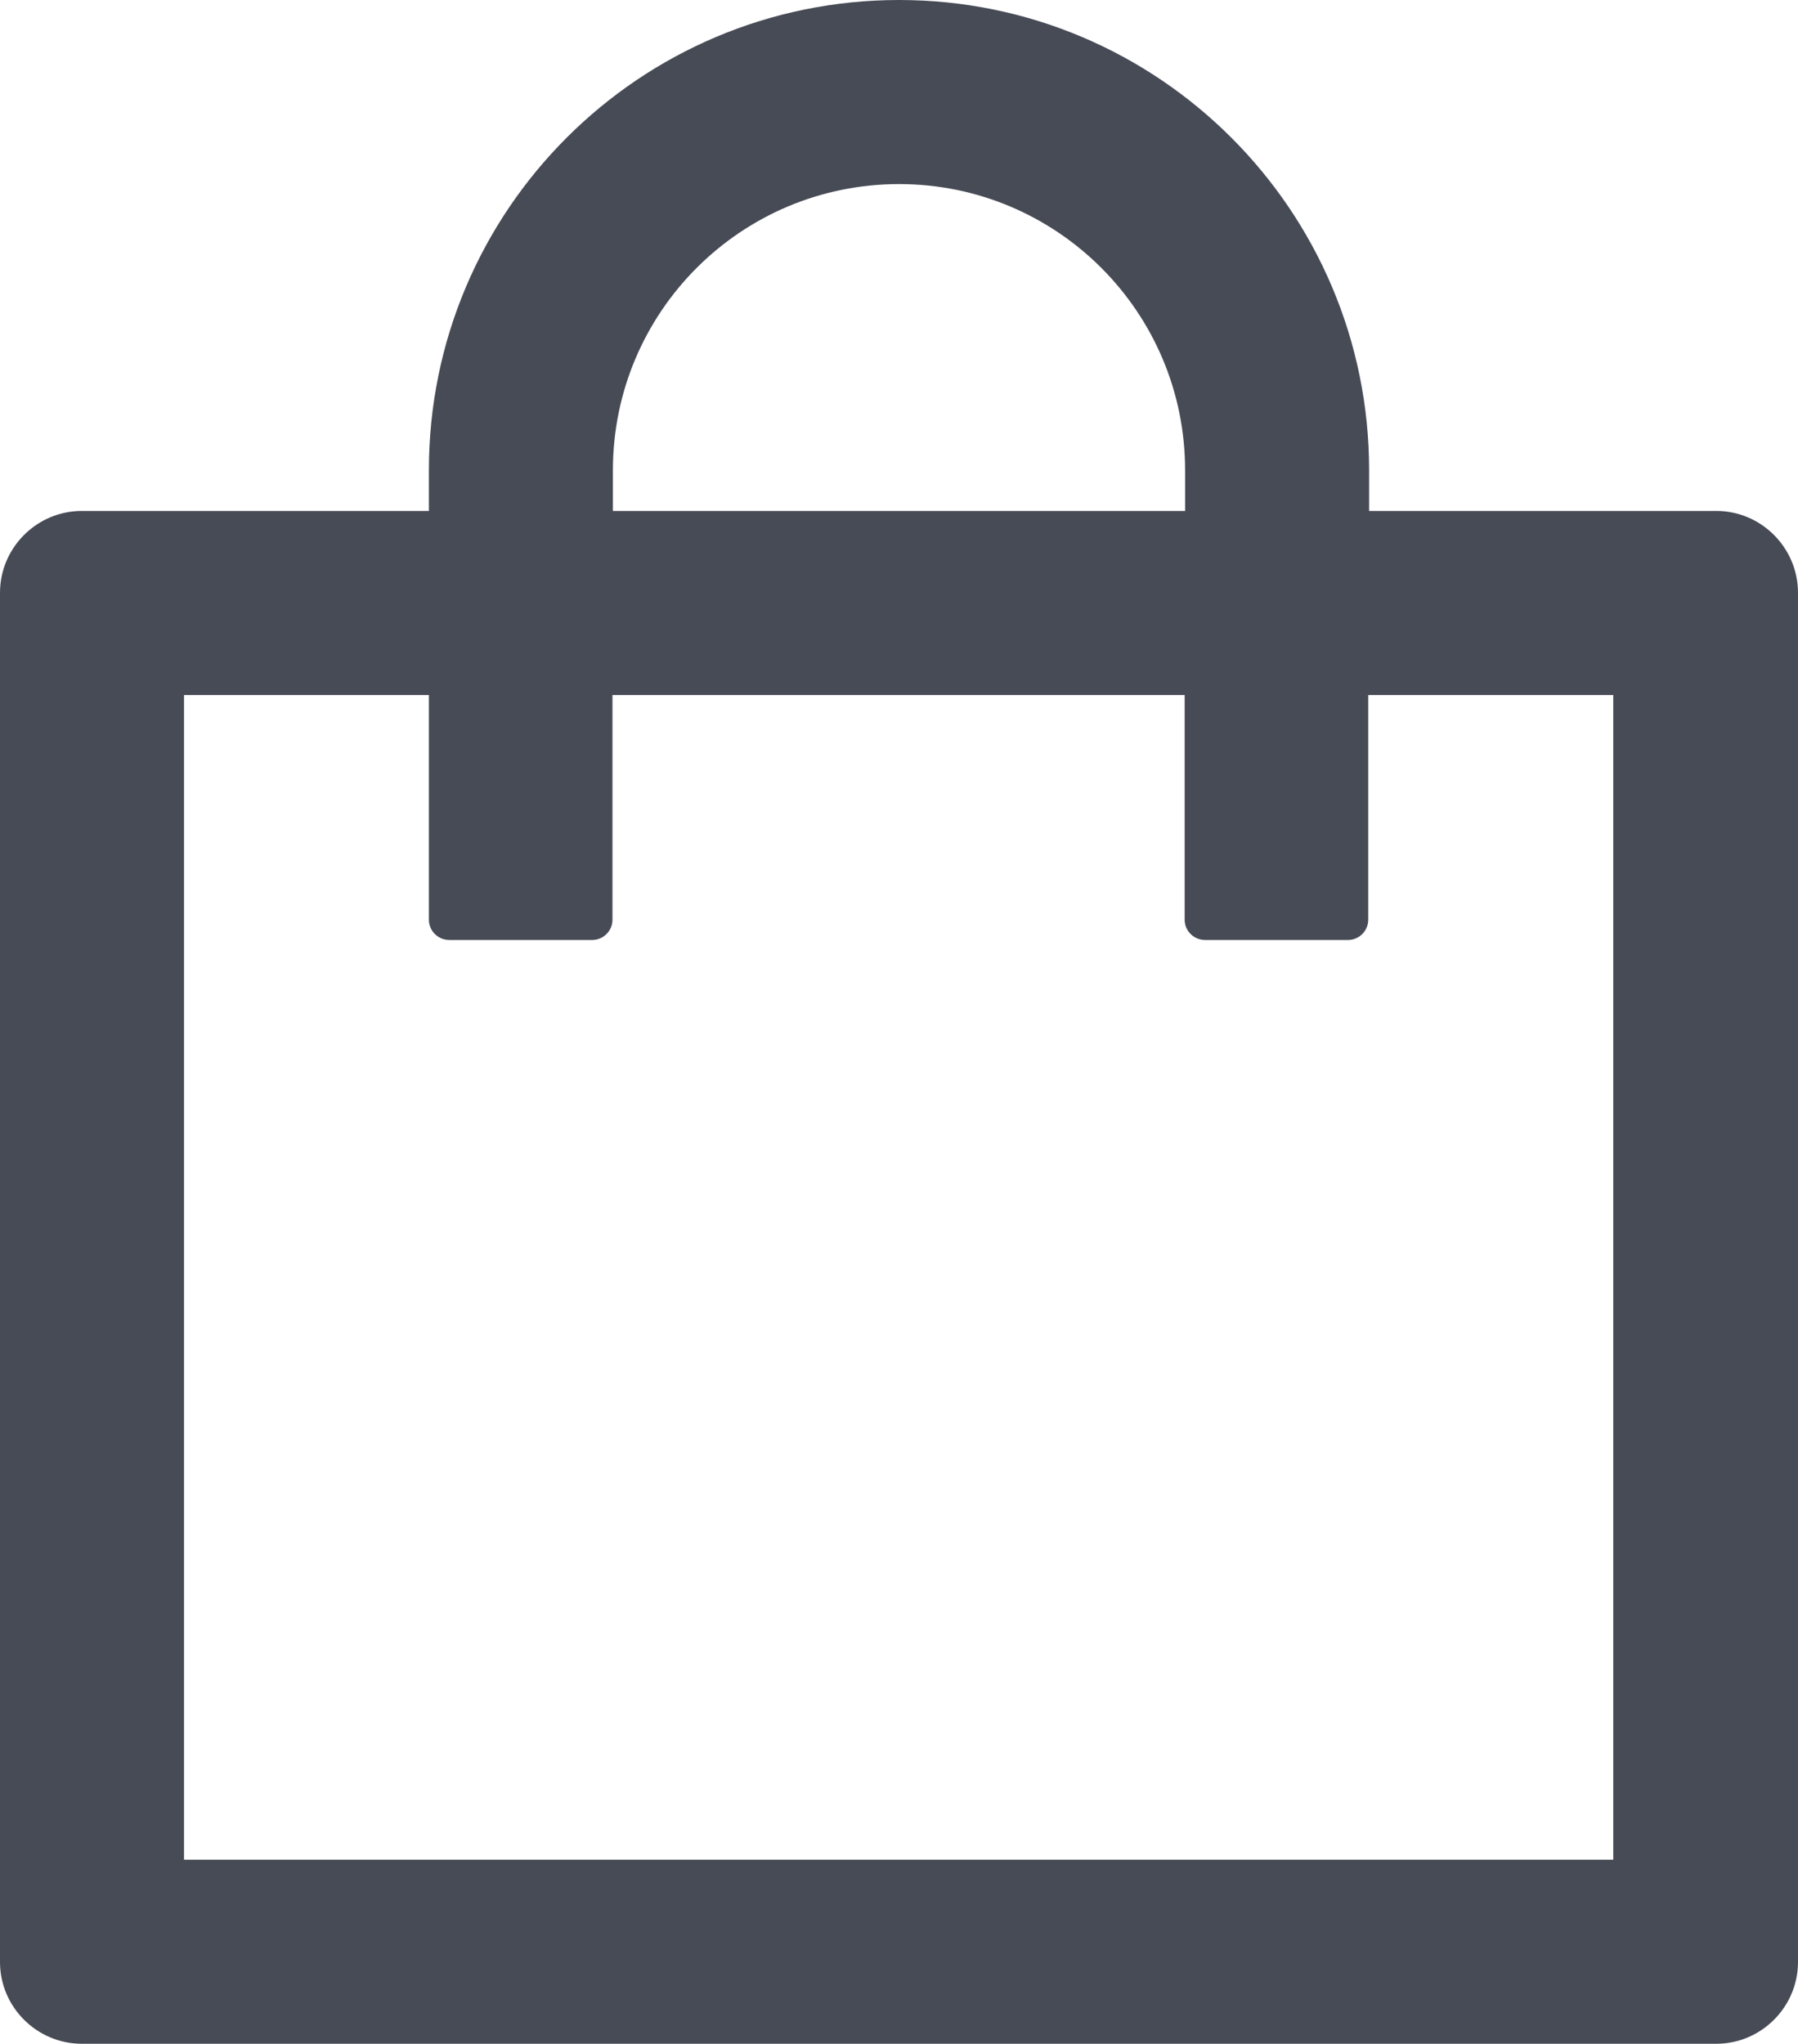 <svg xmlns="http://www.w3.org/2000/svg" xmlns:xlink="http://www.w3.org/1999/xlink" fill="none" version="1.1" width="12.321" height="14" viewBox="0 0 12.321 14"><g transform="matrix(1,-3.2162460400088464e-16,3.2162460400088464e-16,1,0,0)"><g><path d="M11.761,3.5L9.382,3.5L9.382,3.221C9.382,1.441,7.938,0,6.161,0C4.383,0,2.939,1.441,2.939,3.221L2.939,3.5L0.561,3.5C0.252,3.5,0,3.752,0,4.061L0,13.44C0,13.748,0.252,14,0.561,14L11.761,14C12.069,14,12.321,13.748,12.321,13.44L12.321,4.061C12.321,3.752,12.069,3.5,11.761,3.5ZM4.2,3.221C4.2,2.138,5.078,1.261,6.161,1.261C7.243,1.261,8.121,2.138,8.121,3.221L8.121,3.5L4.2,3.5L4.2,3.221ZM11.06,12.739L1.261,12.739L1.261,4.761L2.939,4.761L2.939,6.3C2.939,6.377,3.002,6.439,3.079,6.439L4.058,6.439C4.134,6.439,4.197,6.377,4.197,6.3L4.197,4.761L8.118,4.761L8.118,6.3C8.118,6.377,8.181,6.439,8.258,6.439L9.237,6.439C9.313,6.439,9.376,6.377,9.376,6.3L9.376,4.761L11.055,4.761L11.055,12.739L11.06,12.739Z" fill="#474B56" fill-opacity="1"/></g></g></svg>
